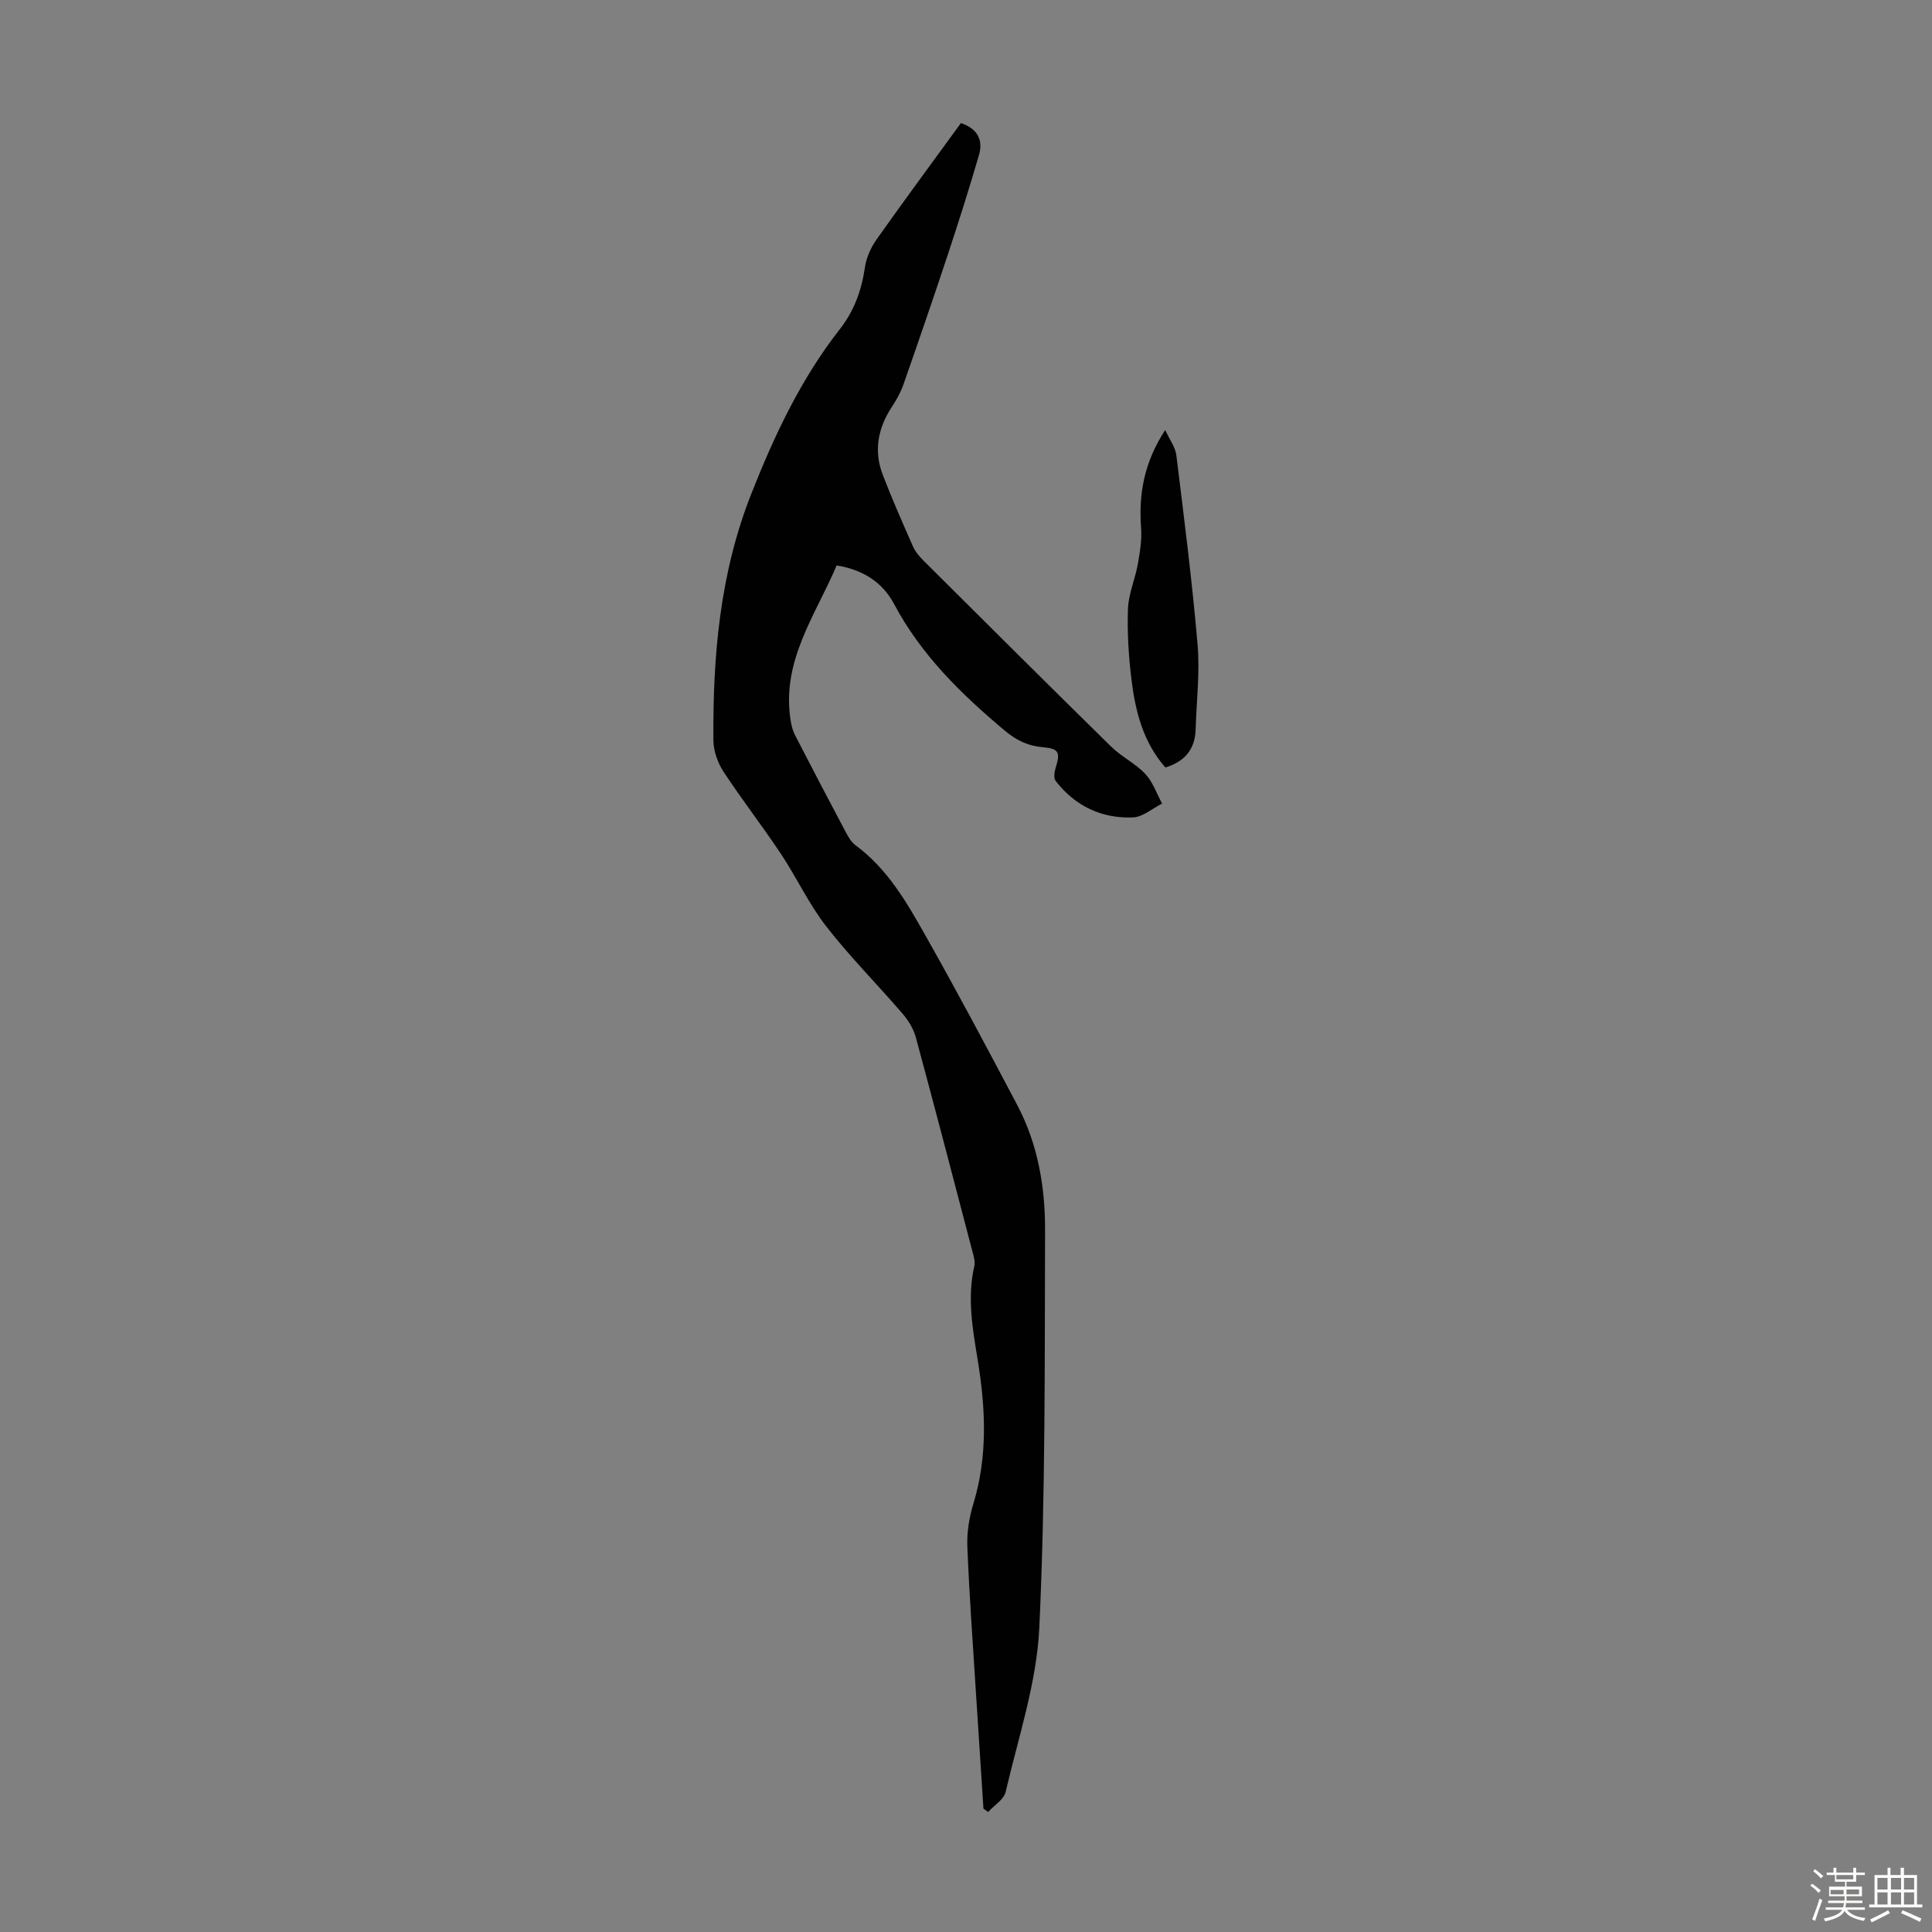 <svg enable-background="new 0 0 400 400" viewBox="0 0 400 400" xmlns="http://www.w3.org/2000/svg"><rect x="0" y="0" width="400" height="400" fill="#808080" stroke="none"/><path d="m374.8 390.4.4-.4c.7.5 1.3 1 1.8 1.4l-.5.5c-.5-.6-1.1-1.1-1.7-1.5zm1 7.3-.6-.3c.5-1.4 1.1-2.8 1.5-4.3.2.1.4.2.6.3-.5 1.3-1 2.8-1.5 4.3zm-.4-10.3.4-.4c.4.3 1 .8 1.7 1.4l-.5.5c-.4-.5-1-1-1.6-1.5zm2.5.3h1.7v-1h.6v1h3.5v-1h.6v1h1.8v.5h-1.8v1.4h-2v1h3.2v2h-3.2v.9h3.3v.5h-3.4c0 .3-.1.6-.1.9h4v.5h-3.7c.7.9 1.9 1.5 3.8 1.7-.1.2-.2.4-.3.6-2.1-.4-3.5-1.1-4-2.1-.4 1-1.8 1.7-4 2.2-.1-.2-.2-.4-.3-.6 2.1-.4 3.4-1 3.8-1.8h-3.4v-.5h3.6c.1-.3.1-.6.2-.9h-3.3v-.5h3.4c0-.3 0-.6 0-.9h-3.2v-2h3.3v-1h-2.1v-1.4h-1.7v-.5zm1.1 3.5v1h2.7c0-.3 0-.4 0-.4 0-.1 0-.2 0-.2 0-.1 0-.2 0-.3h-2.7zm1.2-3v.9h3.5v-.9zm4.7 3h-2.6v.6.4h2.6z" fill="#fbfcfa"/><path d="m393.6 386.7h.6v1.5h2.7v6.1h1.1v.6h-11v-.6h1.1v-6.1h2.7v-1.5h.6v1.5h2.1v-1.5zm-2.7 8.8.4.6c-1.2.6-2.5 1.3-3.8 1.9-.1-.2-.2-.4-.3-.6 1.2-.6 2.5-1.2 3.7-1.9zm-2.2-6.7v2.4h2.1v-2.4zm0 3v2.5h2.1v-2.5zm2.8-3v2.4h2.1v-2.4zm0 3v2.5h2.1v-2.5zm6 6.1c-1.4-.7-2.7-1.3-3.9-1.8l.3-.6c1.5.6 2.7 1.2 3.9 1.7zm-1.2-9.1h-2.1v2.4h2.1zm-2.1 3v2.5h2.1v-2.5z" fill="#fbfcfa"/><g fill="#010101"><path d="m203.61 374.45c-.53-8.25-1.08-16.49-1.6-24.74-.62-9.83-1.34-19.65-1.73-29.49-.12-2.95.38-6.06 1.25-8.9 3.01-9.9 2.52-19.81.88-29.84-1.04-6.37-2.2-12.8-.69-19.31.23-1-.16-2.2-.44-3.26-3.85-14.7-7.68-29.41-11.65-44.08-.47-1.74-1.5-3.48-2.68-4.86-5.25-6.11-10.97-11.85-15.9-18.19-3.61-4.64-6.12-10.12-9.4-15.04-3.82-5.75-8.08-11.21-11.86-16.98-1.2-1.84-2.07-4.29-2.09-6.46-.13-17.41 1.32-34.53 7.83-51.02 4.79-12.14 10.27-23.79 18.32-34.09 3-3.83 4.53-8.07 5.22-12.82.29-1.99 1.2-4.07 2.37-5.73 5.73-8.11 11.64-16.1 17.51-24.16 3.51 1.19 4.63 3.57 3.73 6.65-2 6.86-4.16 13.67-6.4 20.45-2.98 9.01-6.08 18-9.21 26.96-.58 1.66-1.46 3.25-2.43 4.72-2.9 4.41-3.77 9.11-1.87 14.06 1.92 5 4.09 9.91 6.25 14.81.48 1.09 1.32 2.07 2.17 2.93 12.93 12.87 25.85 25.75 38.87 38.53 2.14 2.1 5.01 3.46 7.05 5.63 1.57 1.67 2.36 4.07 3.49 6.15-2.01 1.01-3.99 2.79-6.04 2.87-6.48.25-11.97-2.35-15.99-7.55-.44-.57-.29-1.83-.03-2.65 1.04-3.3.7-4.05-2.66-4.34-2.99-.26-5.37-1.37-7.75-3.35-9.07-7.59-17.4-15.71-23.04-26.33-2.36-4.44-6.4-7.07-11.87-7.95-4.4 10.36-11.56 19.9-9.5 32.26.16.97.42 1.97.86 2.83 3.43 6.66 6.9 13.29 10.41 19.91.57 1.07 1.21 2.25 2.14 2.93 6.7 4.94 10.7 11.99 14.64 18.98 6.49 11.48 12.67 23.13 18.83 34.79 4.28 8.09 5.8 16.99 5.77 25.97-.09 27.41.09 54.84-1.19 82.21-.53 11.44-4.35 22.75-6.97 34.05-.37 1.58-2.39 2.78-3.64 4.16-.3-.25-.63-.48-.96-.71z"/><path d="m241.28 158.9c-4.57-5.19-6.2-11.55-7.01-18.12-.6-4.86-.91-9.81-.74-14.7.11-3.11 1.48-6.15 2.04-9.27.44-2.48.87-5.04.68-7.52-.52-7 .61-13.54 4.99-20.26.92 2.02 2.11 3.56 2.31 5.23 1.61 13.07 3.28 26.13 4.4 39.24.49 5.74-.23 11.59-.4 17.39-.1 3.98-1.96 6.68-6.27 8.01z"/></g></svg>